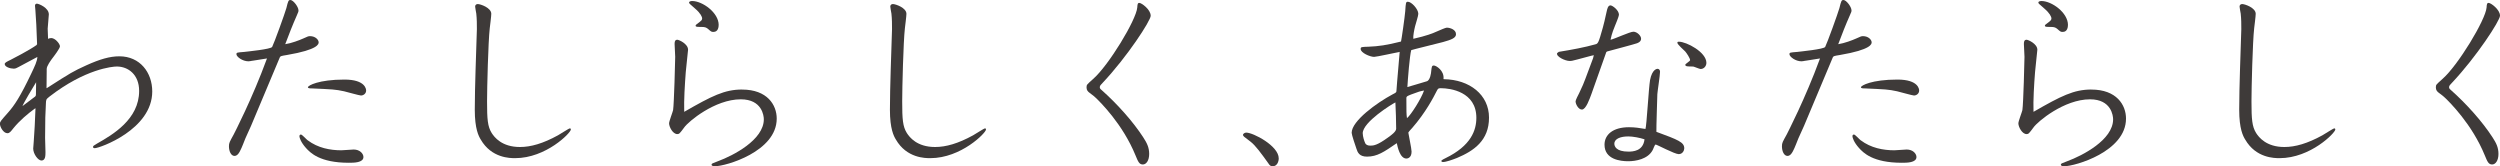 <?xml version="1.0" encoding="UTF-8"?><svg id="_レイヤー_2" xmlns="http://www.w3.org/2000/svg" viewBox="0 0 715.12 47.56"><defs><style>.cls-1{fill:#3e3a39;}</style></defs><g id="_レイヤー_1-2"><g><path class="cls-1" d="M10.61,12.65c-.22-5.72-.22-5.99-.49-9.79,0-.22-.11-1.04-.11-1.21,0-.44,.27-.6,.55-.6,.49,0,3.41,1.15,3.41,3.08,0,.66-.33,3.46-.33,4.07,0,.55,.06,2.36,.11,2.91,.38-.16,.6-.22,.93-.22,1.1,0,2.47,1.65,2.47,2.36,0,.6-1.65,2.75-2.36,3.68-.22,.33-1.43,1.92-1.43,2.8v.55l-.05,4.89,.05,.06c7.04-4.51,7.48-4.78,11.33-6.54,3.9-1.76,6.71-2.58,9.46-2.58,5.88,0,9.4,4.62,9.4,10.06,0,10.89-15.06,16.22-16.44,16.22-.27,0-.5-.11-.5-.33,0-.33,.17-.39,1.15-.99,4.45-2.53,12.04-6.93,12.04-15.06,0-4.67-3.13-6.98-6.38-6.98-1.21,0-9.02,.66-19.3,8.63-.99,.77-.93,.88-.99,1.98l-.17,3.96-.06,5.83,.11,4.07c0,.99,0,2.42-1.15,2.42-.99,0-2.36-1.92-2.36-3.41,0-.33,.11-1.65,.16-2.14l.27-4.29,.22-5-.06-.11c-2.14,1.54-4.51,3.57-6.21,5.66-.82,1.04-1.15,1.48-1.76,1.48-1.15,0-2.14-1.81-2.14-2.69,0-.61,.22-.83,2.25-3.13,1.92-2.14,3.57-4.67,6.65-11.11,1.1-2.31,1.76-3.68,1.81-4.89-1.81,.99-3.96,2.14-5.44,2.91-.49,.27-.82,.44-1.32,.44-.99,0-2.58-.49-2.58-1.32,0-.38,.55-.66,1.7-1.21,.66-.33,5.55-2.86,7.42-4.23l.11-.22Zm-.82,15.17c.38-.27,.49-.38,.49-.88,0-.55,.05-2.91,.05-3.41-.88,1.43-3.57,5.88-3.9,6.82,.38-.27,2.25-1.7,3.35-2.53Z"/><path class="cls-1" d="M72.19,17.37c-.33,.06-.82,.17-1.1,.17-1.76,0-3.46-1.32-3.46-2.03,0-.5,.22-.5,2.25-.66,.88-.11,7.64-.77,7.97-1.43,.55-1.04,3.68-9.68,4.07-11.11,.49-2.03,.6-2.31,1.15-2.31,.82,0,2.31,1.98,2.31,2.97,0,.27,0,.44-.49,1.48-1.15,2.58-2.31,5.55-3.3,8.19,1.81-.27,4.07-1.15,5.06-1.59,1.43-.66,1.59-.71,2.03-.71,1.54,0,2.47,1.04,2.47,1.76,0,.44,0,2.09-9.07,3.63-1.7,.27-1.87,.33-2.03,.66l-8.25,19.63-1.59,3.52c-.22,.55-1.15,2.97-1.43,3.41-.27,.61-.82,1.65-1.7,1.65-.99,0-1.59-1.32-1.59-2.75,0-.99,.17-1.21,1.37-3.41,.17-.33,5.33-10.28,9.51-21.72l-4.18,.66Zm15.83,22.76c2.91,2.2,6.43,2.86,9.62,2.86,.6,0,3.02-.22,3.52-.22,1.81,0,2.8,1.21,2.8,2.14,0,1.65-2.75,1.65-4.18,1.65-8.36,0-11.05-2.91-12.26-4.23-1.48-1.65-1.87-2.97-1.87-3.35,0-.17,.06-.5,.44-.5,.33,0,1.59,1.43,1.92,1.65Zm10.5-17.37c6.05,0,6.21,2.8,6.21,3.13,0,.93-.82,1.43-1.48,1.43-.44,0-4.07-1.04-4.84-1.21-2.58-.55-3.24-.55-9.18-.82-.5,0-1.15,0-1.15-.33,0-.49,3.08-2.2,10.45-2.2Z"/><path class="cls-1" d="M159.61,38.7c.55-.27,3.08-1.98,3.41-1.98,.16,0,.27,.11,.27,.33,0,.93-7.09,8.19-15.94,8.19-1.43,0-6.76,0-9.84-5.33-.6-.99-1.7-3.02-1.7-8.52,0-1.81,.11-9.07,.22-11.27,.06-1.26,.38-11.16,.38-11.77,0-1.48,0-2.86-.17-4.45-.05-.33-.33-1.76-.33-2.03,0-.5,.38-.71,.77-.71,.71,0,3.85,1.04,3.85,2.8,0,.66-.38,3.57-.44,4.12-.44,3.85-.77,17.15-.77,20.89,0,5.17,.16,7.2,1.32,9.07,.77,1.21,2.91,4.01,8.08,4.01,3.13,0,6.6-.99,10.89-3.35Z"/><path class="cls-1" d="M212.28,25.62c7.2,0,9.9,4.4,9.9,8.3,0,9.46-14.62,13.63-17.65,13.63-.33,0-.99-.05-.99-.44,0-.33,.22-.38,1.81-.99,4.34-1.59,13.14-6.1,13.14-11.99,0-.99-.49-5.72-6.6-5.72-7.42,0-15.01,6.38-16.16,8.03-1.26,1.7-1.43,1.92-1.98,1.92-1.32,0-2.36-2.09-2.36-3.08,0-.6,1.04-3.24,1.15-3.79,.27-1.81,.6-14.24,.6-15.23,0-.55-.17-3.13-.17-3.63s0-1.26,.77-1.26c.44,0,3.08,1.15,3.08,2.86,0,.44-.6,5.39-.66,6.43-.27,3.63-.55,7.86-.44,11.33,7.92-4.56,11.55-6.38,16.55-6.38Zm-6.71-18.47c0,.49-.11,1.98-1.48,1.98-.6,0-.66-.06-1.59-.88-.44-.33-.71-.55-1.87-.55-1.32,0-1.65,0-1.65-.38,0-.16,.11-.27,1.1-.99,.39-.33,.77-.55,.77-1.04s-.5-1.54-1.98-2.8c-1.54-1.37-1.76-1.48-1.76-1.76,0-.38,.66-.44,.88-.44,2.91,0,7.59,3.3,7.59,6.87Z"/><path class="cls-1" d="M278.36,38.7c.55-.27,3.08-1.98,3.41-1.98,.16,0,.27,.11,.27,.33,0,.93-7.09,8.19-15.94,8.19-1.43,0-6.76,0-9.84-5.33-.6-.99-1.7-3.02-1.7-8.52,0-1.81,.11-9.07,.22-11.27,.06-1.26,.38-11.16,.38-11.77,0-1.48,0-2.86-.17-4.45-.05-.33-.33-1.76-.33-2.03,0-.5,.38-.71,.77-.71,.71,0,3.85,1.04,3.85,2.8,0,.66-.38,3.57-.44,4.12-.44,3.85-.77,17.15-.77,20.89,0,5.17,.16,7.2,1.32,9.07,.77,1.21,2.91,4.01,8.08,4.01,3.13,0,6.6-.99,10.89-3.35Z"/><path class="cls-1" d="M329.16,4.51c0,1.37-6.65,11.66-13.8,19.24-.44,.44-.77,.77-.77,1.21,0,.38,.33,.66,.55,.82,4.34,3.85,8.96,8.96,11.93,13.58,.99,1.54,1.65,2.8,1.65,4.67s-.82,3.02-1.81,3.02c-1.04,0-1.37-.83-2.09-2.58-3.68-9.02-10.23-15.39-11.38-16.49-.33-.33-.93-.82-1.7-1.37-.55-.38-.94-.82-.94-1.59,0-.82,.11-.82,1.81-2.36,4.51-3.9,12.42-16.99,12.7-20.51,.06-.93,.11-1.32,.6-1.32,.6,0,3.24,1.87,3.24,3.68Z"/><path class="cls-1" d="M356.49,37.93c1.98,0,9.29,3.79,9.29,7.37,0,.88-.44,2.25-1.7,2.25-.27,0-.71-.05-.99-.44-2.36-3.3-3.96-5.5-5.39-6.6-1.92-1.43-2.14-1.59-2.14-1.92,0-.38,.55-.66,.93-.66Z"/><path class="cls-1" d="M413.01,22.65c7.37,.11,12.92,4.45,12.92,11s-4.34,9.51-9.18,11.54c-1.26,.5-3.13,1.16-4.01,1.16-.17,0-.44-.06-.44-.33,0-.22,.93-.66,1.16-.77,7.37-3.57,8.85-8.03,8.85-11.55,0-7.48-7.48-8.47-10.12-8.47-.71,0-.83,0-1.26,.88-.83,1.65-3.13,6.1-6.98,10.5-.27,.28-.93,.99-1.1,1.32,0,.28,.93,4.56,.93,5.44,0,1.87-1.26,1.98-1.48,1.98-1.87,0-2.53-3.41-2.75-4.4-3.68,2.53-5.61,3.85-8.52,3.85-2.2,0-2.69-1.21-3.02-2.25-.27-.77-1.37-4.01-1.37-4.56,0-3.41,7.26-8.63,11.71-11,.99-.49,1.1-.6,1.1-.99,0-.22,.22-3.02,.93-11.16-.88,.16-6.65,1.43-7.31,1.43-1.15,0-3.85-1.15-3.85-2.25,0-.6,.22-.6,2.25-.66,2.86-.11,5.17-.44,9.29-1.48,.11-.27,1.1-7.15,1.21-8.69,.16-2.42,.16-2.69,.77-2.69,.99,0,2.97,2.09,2.97,3.46,0,.6-.83,3.08-.93,3.57-.22,.88-.61,2.8-.5,3.57,3.85-.88,5.5-1.54,6.71-2.09,.99-.44,2.53-1.1,2.86-1.1,.93,0,2.64,.55,2.64,1.87,0,1.1-1.37,1.59-3.74,2.25-1.43,.39-8.91,2.2-9.07,2.31-.44,1.54-.99,8.47-1.1,10.56,.88-.22,4.73-1.43,5.55-1.65,.99-.27,1.26-2.53,1.26-2.86,.16-1.32,.16-1.65,.77-1.65,.66,0,3.02,1.48,2.75,3.85l.11,.06Zm-23.2,15.5c0,.88,.44,2.25,.66,2.69,.22,.6,.77,.82,1.54,.82,.88,0,1.98-.11,5-2.31,.99-.71,2.36-1.7,2.36-2.53,0-2.09-.11-5.33-.22-7.53-.99,.49-9.35,5.61-9.35,8.85Zm17.54-12.26c-1.16,.22-1.43,.27-3.74,1.15-1.21,.5-1.32,.55-1.32,1.04,0,4.01,0,4.45,.17,5.72,1.15-.93,4.07-5.55,4.89-7.92Z"/><path class="cls-1" d="M445.83,14.84c3.79-.6,7.53-1.32,10.45-2.14,.82-.22,.93-.22,2.2-4.78,.38-1.43,.5-1.87,1.1-4.62,.17-.77,.38-1.76,1.1-1.76,.55,0,2.42,1.37,2.42,2.69,0,.44-.99,2.8-1.15,3.19-.17,.38-.93,2.2-1.26,3.96,1.1-.22,5.55-2.31,6.54-2.31,1.04,0,2.2,1.15,2.2,1.98,0,.33-.05,.88-1.15,1.32-.71,.27-7.2,1.98-8.58,2.36l-.22,.17-4.23,11.93c-.55,1.48-1.59,4.51-2.75,4.51-.99,0-1.81-1.54-1.81-2.36,0-.33,.77-1.87,1.04-2.36,.77-1.54,1.54-3.41,1.76-4.07l2.2-5.88,.22-.88-.77,.17-3.9,1.04c-1.48,.38-1.65,.44-2.25,.44-1.26,0-3.96-1.26-3.57-2.25l.44-.33Zm26.17,8.03c.6-3.08,1.98-3.19,2.14-3.19,.39,0,.71,.33,.71,.82,0,1.04-.71,5.5-.77,6.43,0,.27-.33,10.17-.27,10.78,6.27,2.31,7.97,2.97,7.97,4.73,0,.55-.44,1.65-1.59,1.65s-6.27-2.75-6.6-2.75c-.28,0-.71,1.43-.88,1.65-1.38,2.53-4.78,3.13-6.98,3.13s-6.76-.5-6.76-4.73c0-2.91,2.47-5,6.98-5,1.76,0,3.02,.22,4.73,.5,.33-.77,.93-11.82,1.32-14.02Zm-6.32,16.16c-1.98,0-3.9,.6-3.9,2.09,0,.71,.49,2.25,4.01,2.25,1.26,0,4.23-.11,4.62-3.52-1.32-.44-3.3-.83-4.73-.83Zm16.33-24.35c-.38-.38-2.2-1.98-2.2-2.42,0-.27,.11-.33,.44-.33,2.14,0,7.86,2.97,7.86,6.05,0,.93-.71,1.76-1.65,1.76-.33,0-1.81-.66-2.14-.71-.33,0-1.65,0-1.92-.11-.17-.06-.33-.17-.33-.39,0-.27,1.38-1.04,1.38-1.32,0-.55-.99-2.03-1.43-2.53Z"/><path class="cls-1" d="M516.43,17.37c-.33,.06-.82,.17-1.1,.17-1.76,0-3.46-1.32-3.46-2.03,0-.5,.22-.5,2.25-.66,.88-.11,7.64-.77,7.97-1.43,.55-1.04,3.68-9.68,4.07-11.11,.5-2.03,.6-2.31,1.15-2.31,.83,0,2.31,1.98,2.31,2.97,0,.27,0,.44-.5,1.48-1.15,2.58-2.31,5.55-3.3,8.19,1.81-.27,4.07-1.15,5.06-1.59,1.43-.66,1.59-.71,2.03-.71,1.54,0,2.47,1.04,2.47,1.76,0,.44,0,2.09-9.07,3.63-1.7,.27-1.87,.33-2.03,.66l-8.25,19.63-1.59,3.52c-.22,.55-1.16,2.97-1.43,3.41-.28,.61-.83,1.65-1.7,1.65-.99,0-1.59-1.32-1.59-2.75,0-.99,.17-1.21,1.38-3.41,.16-.33,5.33-10.28,9.51-21.72l-4.18,.66Zm15.83,22.76c2.91,2.2,6.43,2.86,9.62,2.86,.6,0,3.02-.22,3.52-.22,1.81,0,2.8,1.21,2.8,2.14,0,1.65-2.75,1.65-4.18,1.65-8.36,0-11.05-2.91-12.26-4.23-1.48-1.65-1.87-2.97-1.87-3.35,0-.17,.05-.5,.44-.5,.33,0,1.59,1.43,1.92,1.65Zm10.5-17.37c6.05,0,6.21,2.8,6.21,3.13,0,.93-.82,1.43-1.48,1.43-.44,0-4.07-1.04-4.84-1.21-2.58-.55-3.24-.55-9.18-.82-.49,0-1.15,0-1.15-.33,0-.49,3.08-2.2,10.45-2.2Z"/><path class="cls-1" d="M598.24,25.62c7.2,0,9.9,4.4,9.9,8.3,0,9.46-14.62,13.63-17.65,13.63-.33,0-.99-.05-.99-.44,0-.33,.22-.38,1.81-.99,4.34-1.59,13.14-6.1,13.14-11.99,0-.99-.5-5.72-6.6-5.72-7.42,0-15.01,6.38-16.16,8.03-1.26,1.7-1.43,1.92-1.98,1.92-1.32,0-2.36-2.09-2.36-3.08,0-.6,1.04-3.24,1.15-3.79,.28-1.81,.6-14.24,.6-15.23,0-.55-.17-3.13-.17-3.63s0-1.26,.77-1.26c.44,0,3.08,1.15,3.08,2.86,0,.44-.6,5.39-.66,6.43-.28,3.63-.55,7.86-.44,11.33,7.92-4.56,11.55-6.38,16.55-6.38Zm-6.71-18.47c0,.49-.11,1.98-1.48,1.98-.6,0-.66-.06-1.59-.88-.44-.33-.71-.55-1.87-.55-1.32,0-1.65,0-1.65-.38,0-.16,.11-.27,1.1-.99,.38-.33,.77-.55,.77-1.04s-.5-1.54-1.98-2.8c-1.54-1.37-1.76-1.48-1.76-1.76,0-.38,.66-.44,.88-.44,2.91,0,7.59,3.3,7.59,6.87Z"/><path class="cls-1" d="M664.32,38.7c.55-.27,3.08-1.98,3.41-1.98,.17,0,.28,.11,.28,.33,0,.93-7.09,8.19-15.94,8.19-1.43,0-6.76,0-9.84-5.33-.61-.99-1.71-3.02-1.71-8.52,0-1.81,.11-9.07,.22-11.27,.05-1.26,.38-11.16,.38-11.77,0-1.48,0-2.86-.17-4.45-.06-.33-.33-1.76-.33-2.03,0-.5,.38-.71,.77-.71,.71,0,3.85,1.04,3.85,2.8,0,.66-.38,3.57-.44,4.12-.44,3.85-.77,17.15-.77,20.89,0,5.17,.17,7.2,1.32,9.07,.77,1.21,2.91,4.01,8.08,4.01,3.13,0,6.6-.99,10.89-3.35Z"/><path class="cls-1" d="M715.12,4.51c0,1.37-6.65,11.66-13.8,19.24-.44,.44-.77,.77-.77,1.21,0,.38,.33,.66,.55,.82,4.34,3.85,8.96,8.96,11.93,13.58,.99,1.54,1.65,2.8,1.65,4.67s-.82,3.02-1.81,3.02c-1.04,0-1.37-.83-2.09-2.58-3.68-9.02-10.23-15.39-11.38-16.49-.33-.33-.93-.82-1.7-1.37-.55-.38-.93-.82-.93-1.59,0-.82,.11-.82,1.81-2.36,4.51-3.9,12.42-16.99,12.7-20.51,.05-.93,.11-1.32,.6-1.32,.6,0,3.24,1.87,3.24,3.68Z"/></g></g></svg>